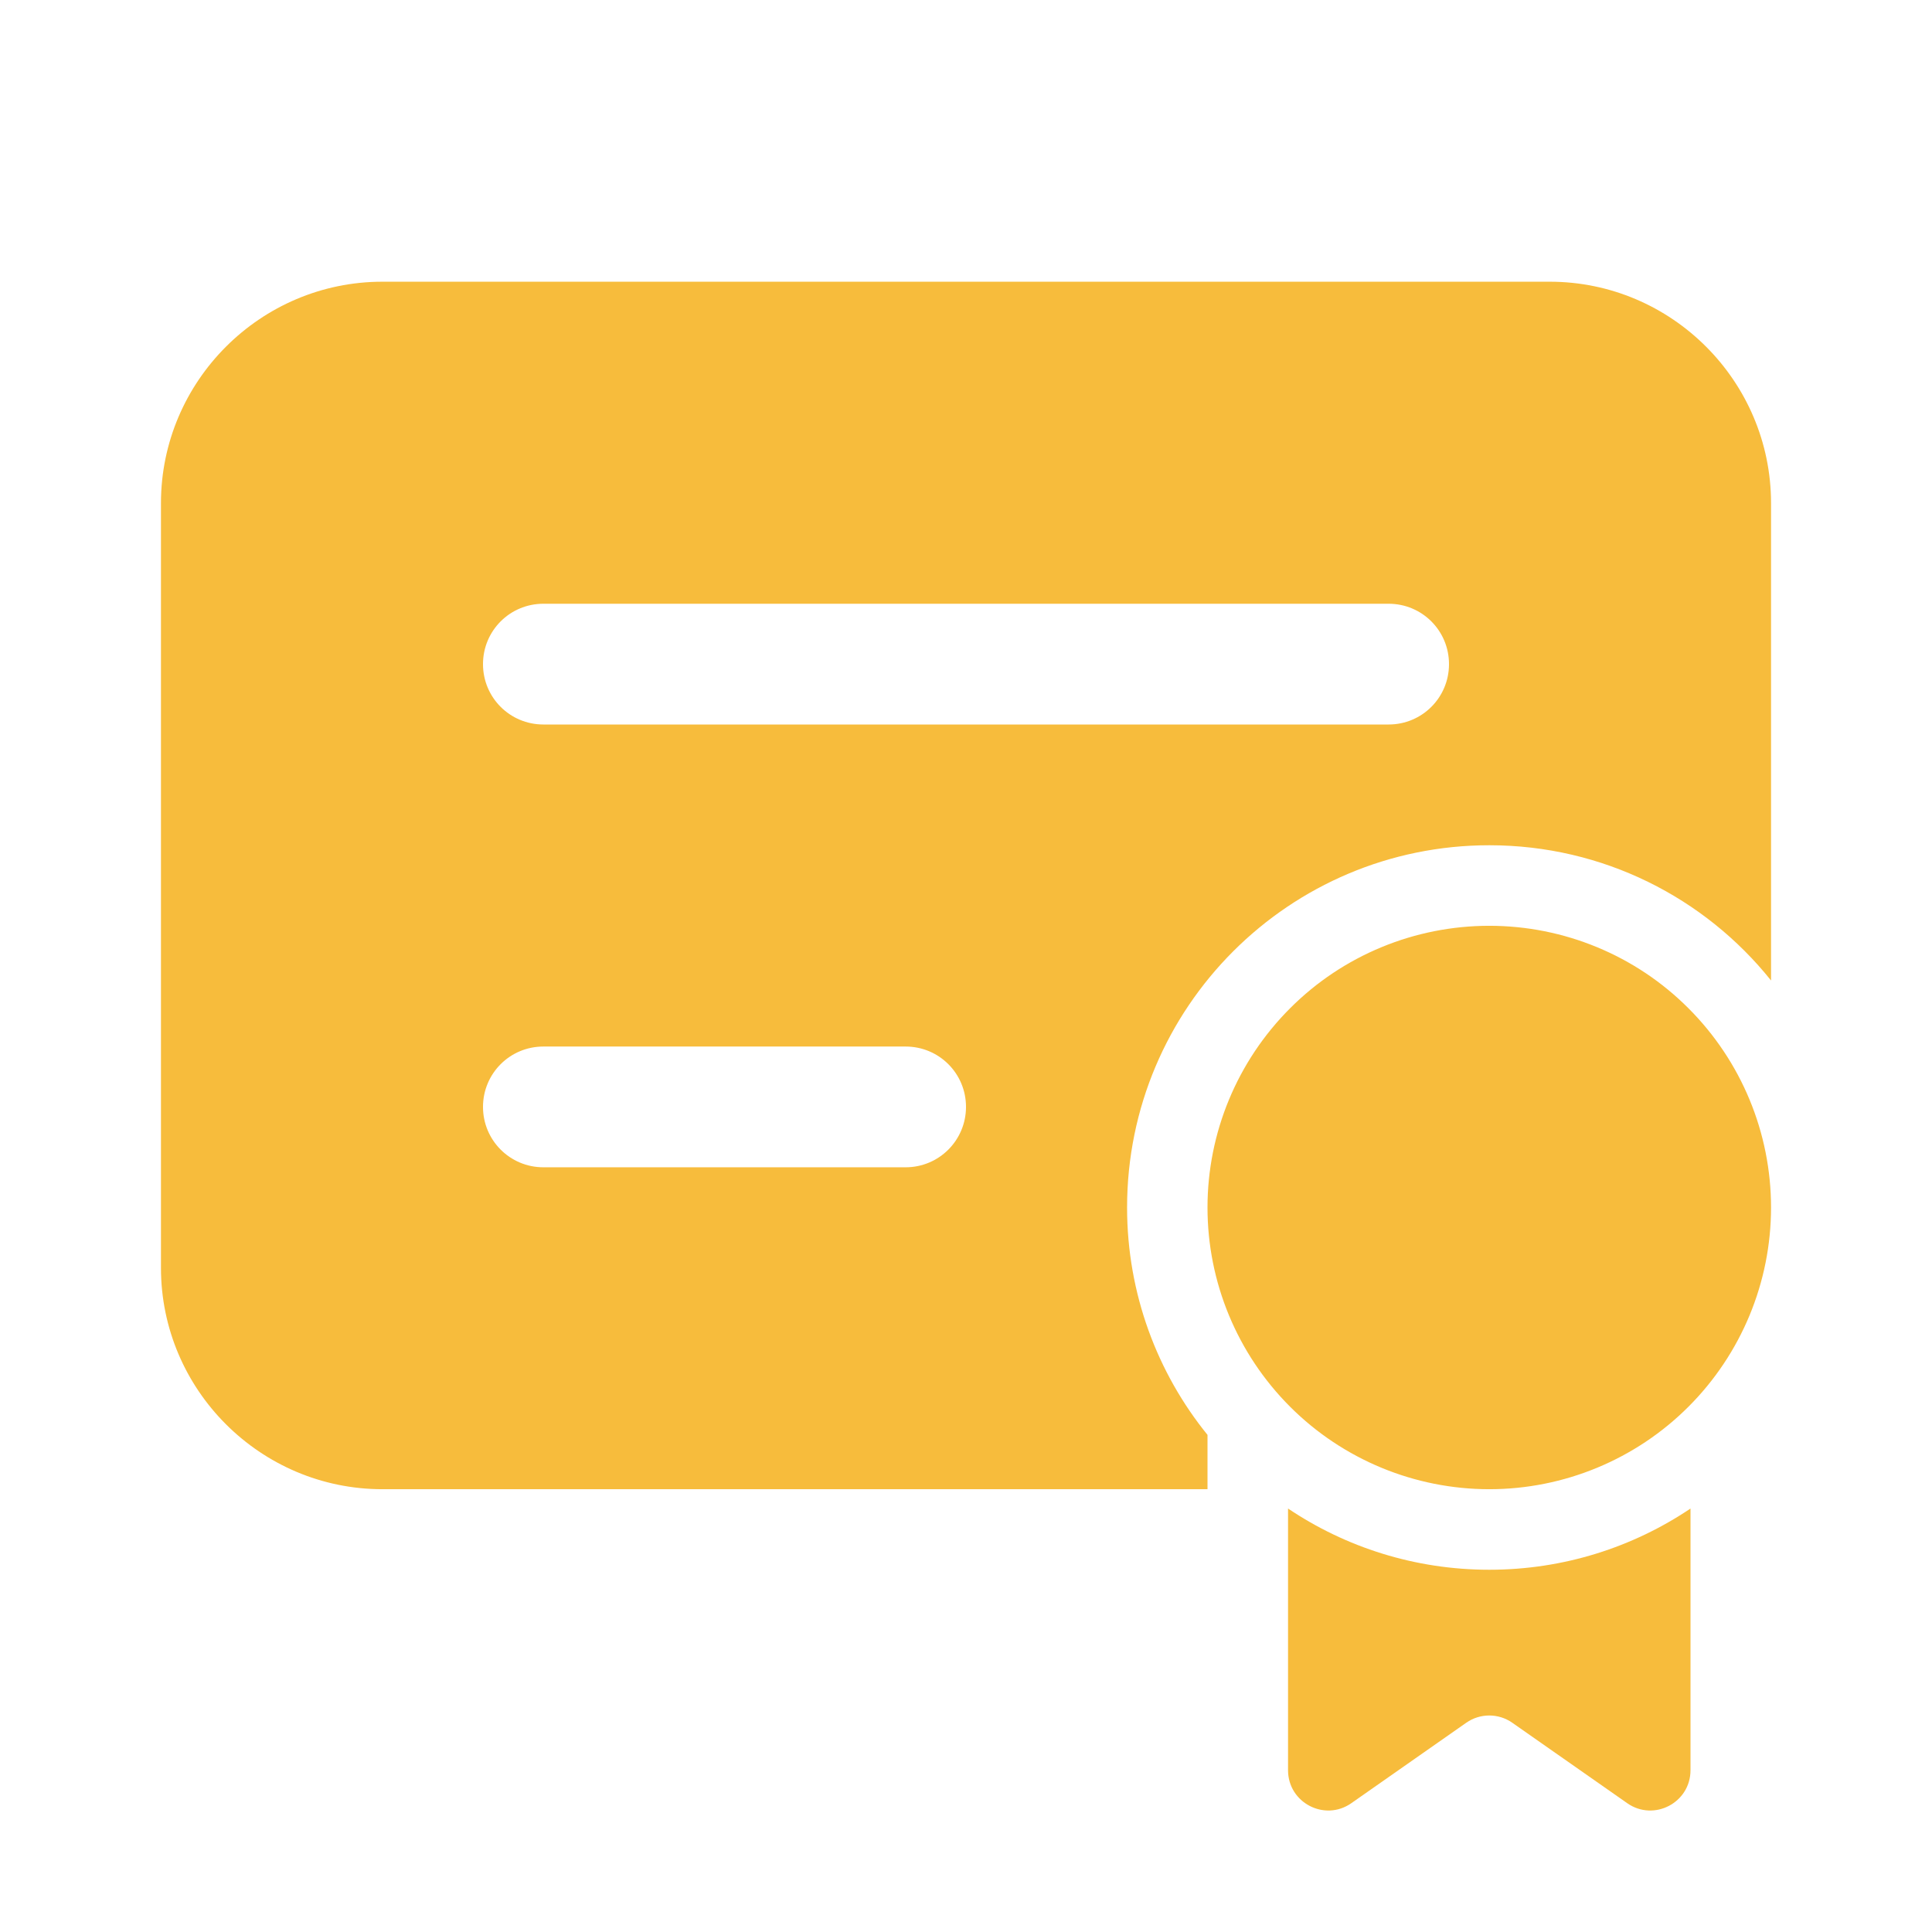 <svg width="16" height="16" viewBox="0 0 16 16" fill="none" xmlns="http://www.w3.org/2000/svg">
<path d="M3.167 2.333C2.157 2.333 1.333 3.157 1.333 4.167V10.5C1.333 11.51 2.157 12.333 3.167 12.333H10V11.883C9.584 11.37 9.334 10.713 9.334 10C9.334 8.343 10.677 7 12.334 7C13.277 7 14.12 7.436 14.667 8.12V4.167C14.667 3.157 13.844 2.333 12.834 2.333H3.167ZM4.5 5H11.5C11.777 5 12 5.223 12 5.5C12 5.777 11.777 6 11.5 6H4.5C4.223 6 4 5.777 4 5.5C4 5.223 4.223 5 4.5 5ZM12.334 7.667C11.715 7.667 11.121 7.912 10.684 8.35C10.246 8.788 10 9.381 10 10C10 10.619 10.246 11.212 10.684 11.65C11.121 12.087 11.715 12.333 12.334 12.333C12.952 12.333 13.546 12.087 13.983 11.65C14.421 11.212 14.667 10.619 14.667 10C14.667 9.381 14.421 8.788 13.983 8.35C13.546 7.912 12.952 7.667 12.334 7.667ZM4.5 8.667H7.5C7.777 8.667 8 8.89 8 9.167C8 9.443 7.777 9.667 7.5 9.667H4.5C4.223 9.667 4 9.443 4 9.167C4 8.89 4.223 8.667 4.5 8.667ZM10.667 12.493V14.66C10.667 14.93 10.97 15.087 11.19 14.934L12.143 14.267C12.257 14.187 12.41 14.187 12.524 14.267L13.477 14.934C13.697 15.087 14 14.93 14 14.66V12.493C13.524 12.813 12.95 13 12.334 13C11.717 13 11.143 12.813 10.667 12.493Z" fill="#F7BC3C"/>
</svg>
